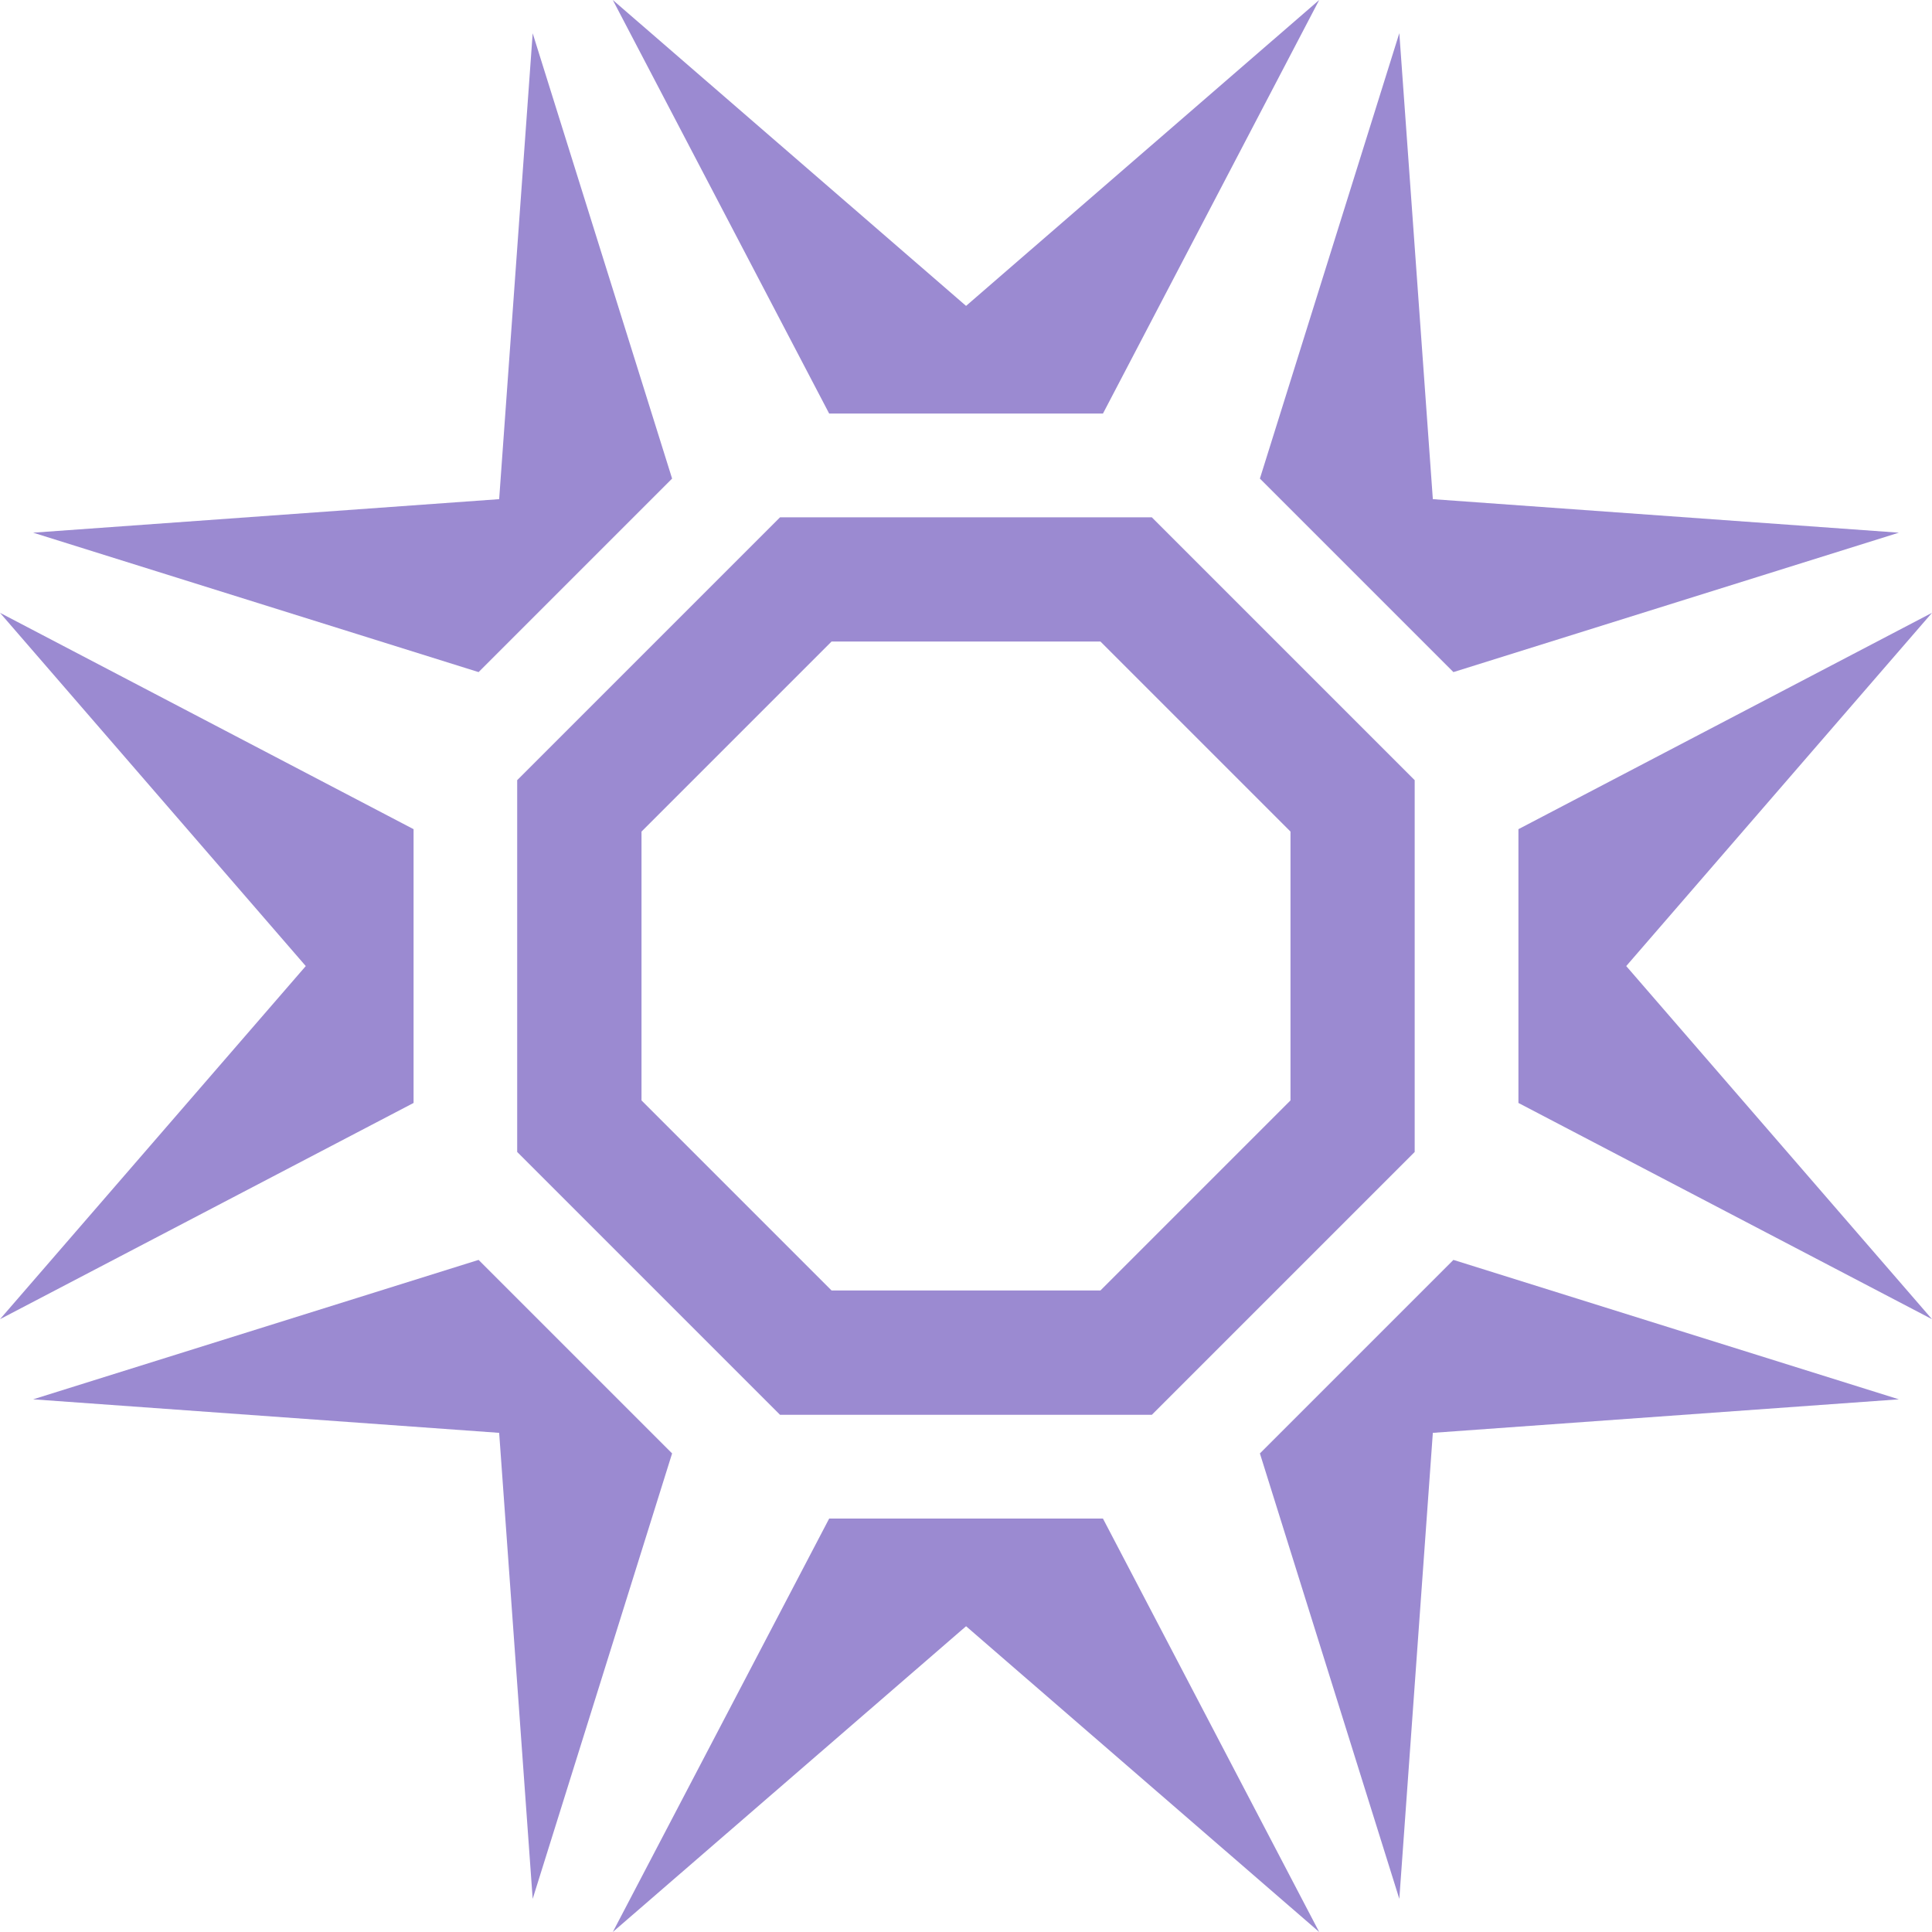 <?xml version="1.0" encoding="UTF-8"?>
<svg id="Layer_1" xmlns="http://www.w3.org/2000/svg" version="1.1" viewBox="0 0 152.15 152.15">
  <!-- Generator: Adobe Illustrator 29.5.1, SVG Export Plug-In . SVG Version: 2.1.0 Build 141)  -->
  <defs>
    <style>
      .st0 {
        fill: #9b8ad1;
      }
    </style>
  </defs>
  <polygon class="st0" points="41.95 2.62 39.31 39.31 2.61 41.95 37.69 52.93 52.93 37.69 41.95 2.62"/>
  <polygon class="st0" points="0 48.26 24.08 76.08 0 103.89 32.57 86.86 32.57 65.3 0 48.26"/>
  <polygon class="st0" points="103.89 0 76.08 24.09 48.26 0 65.3 32.57 86.86 32.57 103.89 0"/>
  <polygon class="st0" points="2.61 110.2 39.31 112.84 41.95 149.54 52.93 114.46 37.69 99.22 2.61 110.2"/>
  <polygon class="st0" points="149.54 41.95 112.84 39.31 110.2 2.61 99.22 37.69 114.46 52.93 149.54 41.95"/>
  <polygon class="st0" points="48.26 152.15 76.08 128.07 103.89 152.15 86.86 119.59 65.3 119.59 48.26 152.15"/>
  <polygon class="st0" points="110.2 149.54 112.84 112.84 149.54 110.2 114.46 99.22 99.22 114.46 110.2 149.54"/>
  <polygon class="st0" points="119.58 65.3 119.58 86.86 152.15 103.89 128.07 76.08 152.15 48.26 119.58 65.3"/>
  <path class="st0" d="M90.71,40.74h-29.28l-20.7,20.7v29.28l20.7,20.7h29.28l20.7-20.7v-29.28s-20.7-20.7-20.7-20.7ZM101.63,86.66l-14.97,14.97h-21.17l-14.97-14.97v-21.17l14.97-14.97h21.17l14.97,14.97v21.17Z"/>
</svg>